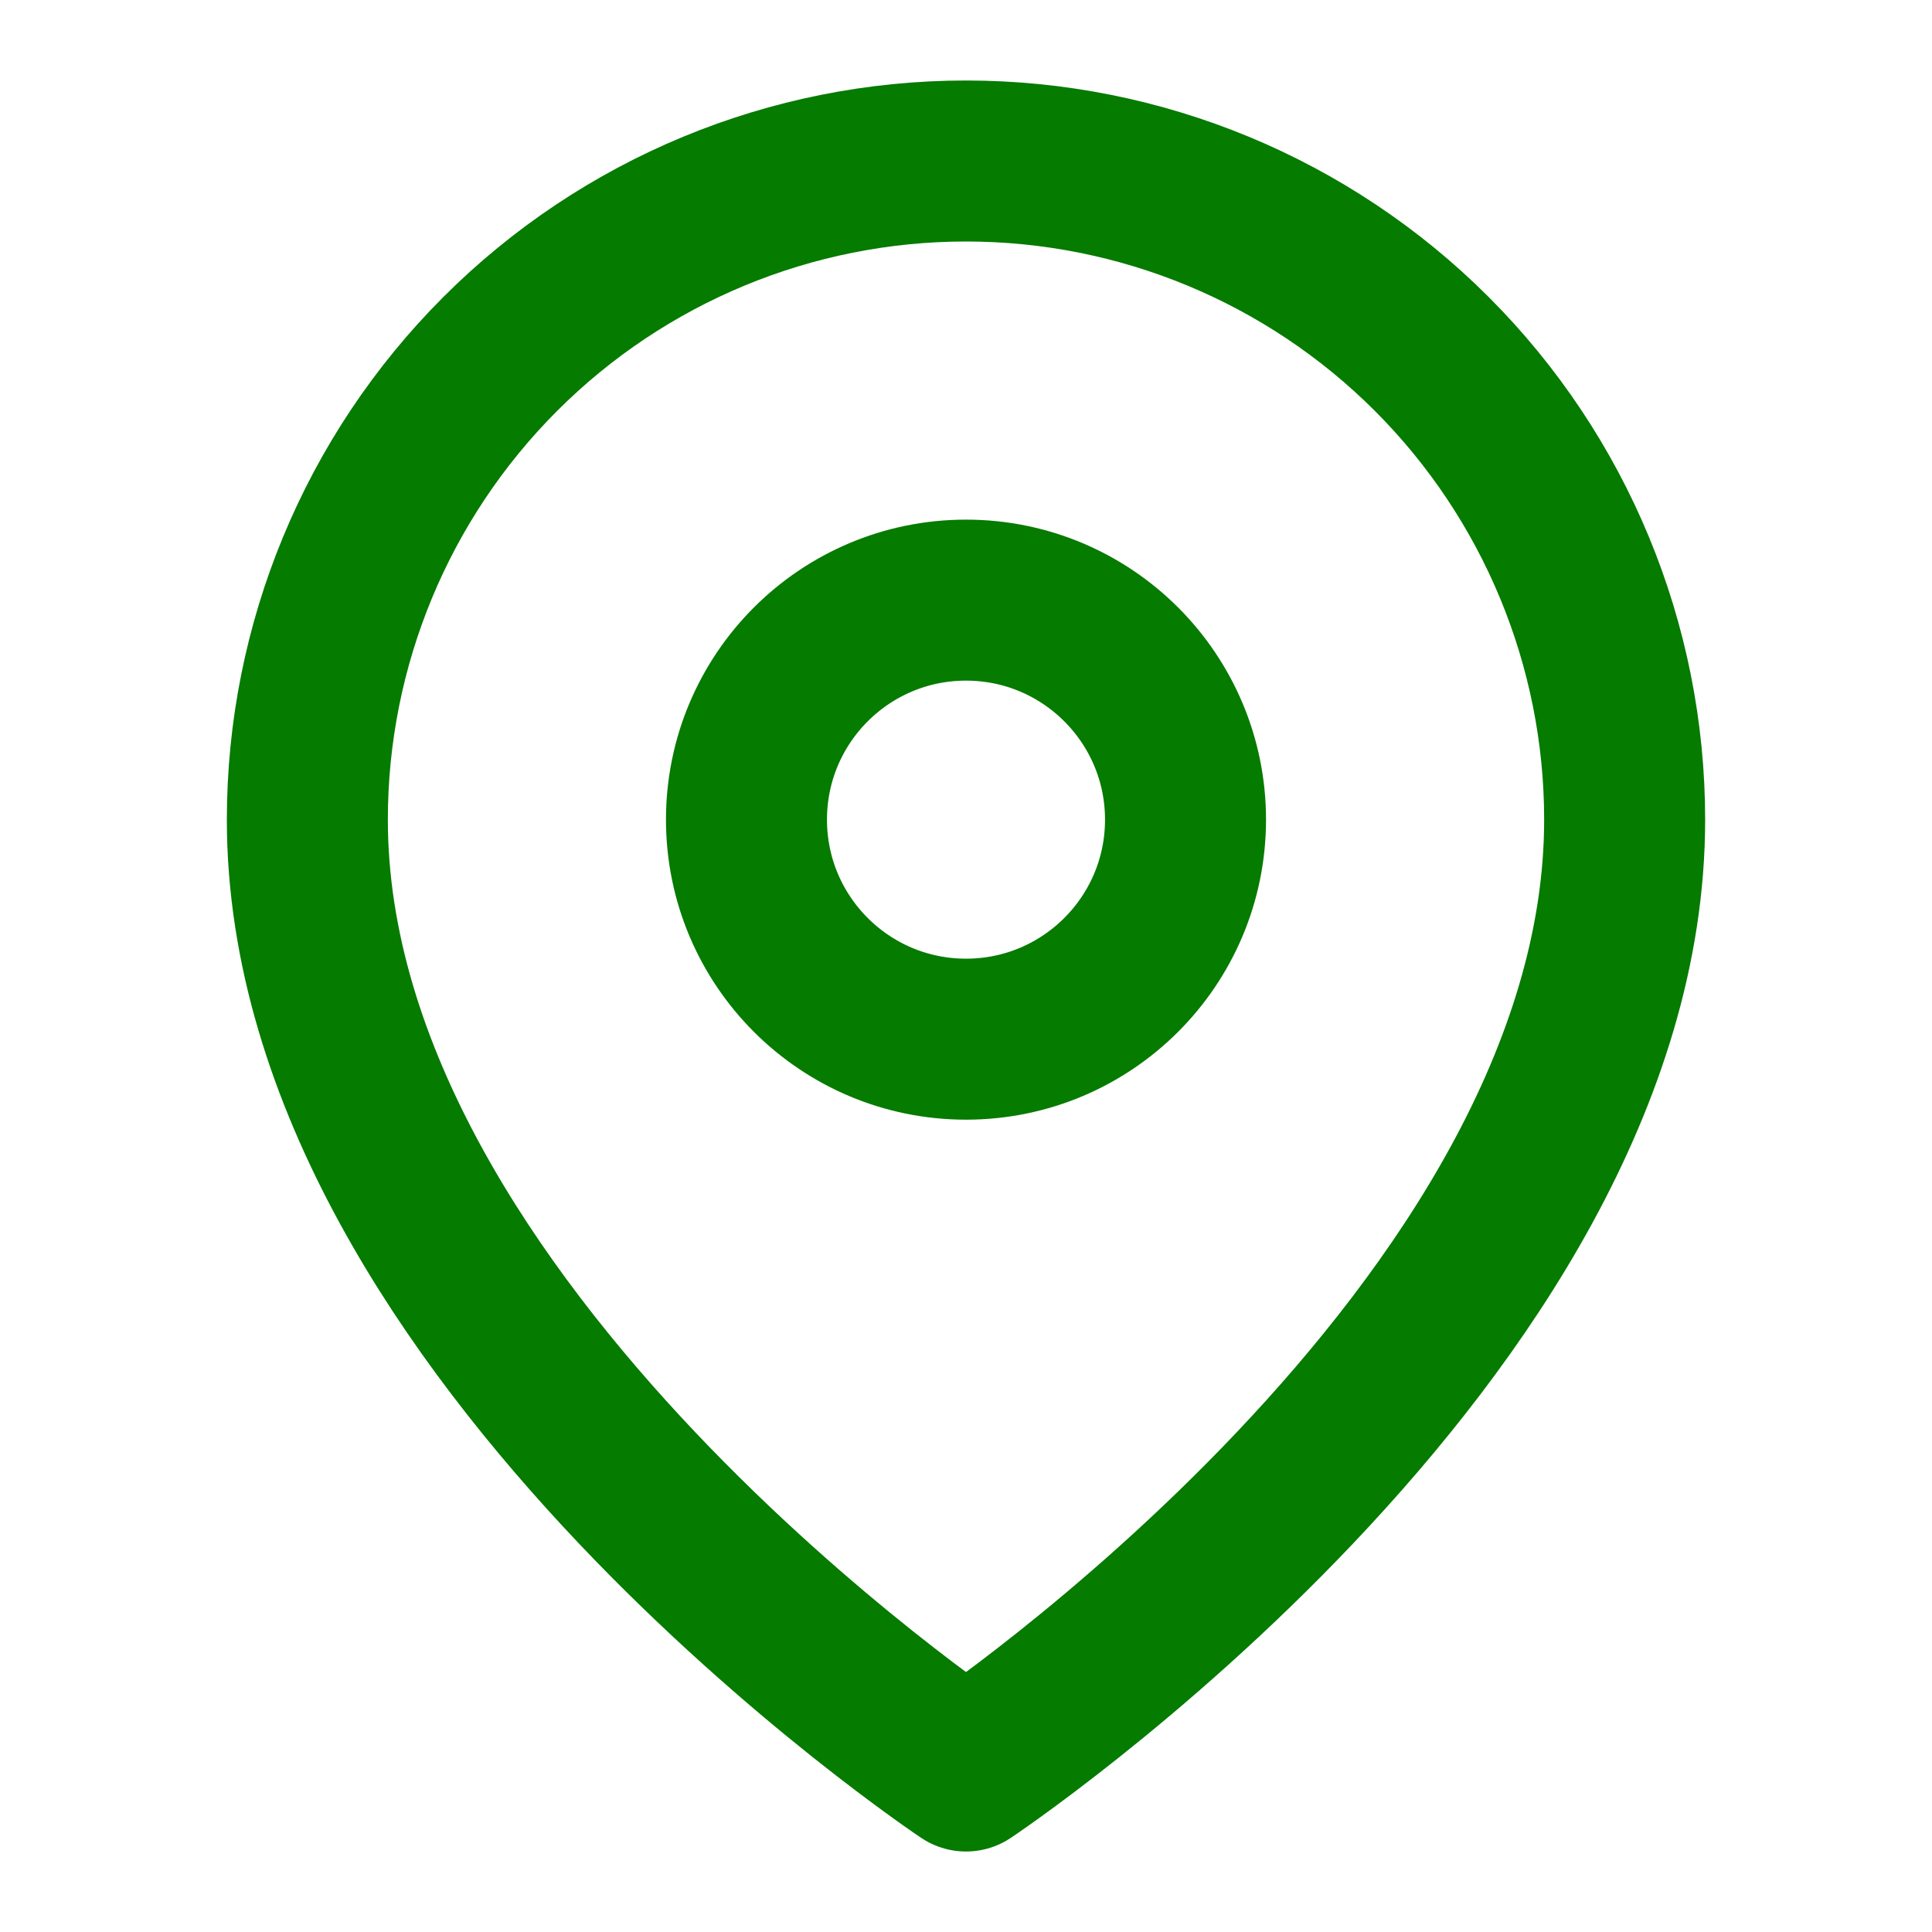 <?xml version="1.0" encoding="utf-8"?><!-- Uploaded to: SVG Repo, www.svgrepo.com, Generator: SVG Repo Mixer Tools -->
<svg width="800px" height="800px" viewBox="0 0 24 24" fill="none" xmlns="http://www.w3.org/2000/svg">
<path d="M20.182 10.182C20.182 16.546 12 22 12 22C12 22 3.818 16.546 3.818 10.182C3.818 8.012 4.68 5.931 6.215 4.396C7.749 2.862 9.83 2 12 2C14.17 2 16.251 2.862 17.785 4.396C19.32 5.931 20.182 8.012 20.182 10.182Z" stroke="#057B00" stroke-width="2" stroke-linecap="round" stroke-linejoin="round"/>
<path d="M12 12.909C13.506 12.909 14.727 11.688 14.727 10.182C14.727 8.676 13.506 7.455 12 7.455C10.494 7.455 9.273 8.676 9.273 10.182C9.273 11.688 10.494 12.909 12 12.909Z" stroke="#057B00" stroke-width="2" stroke-linecap="round" stroke-linejoin="round"/>
</svg>